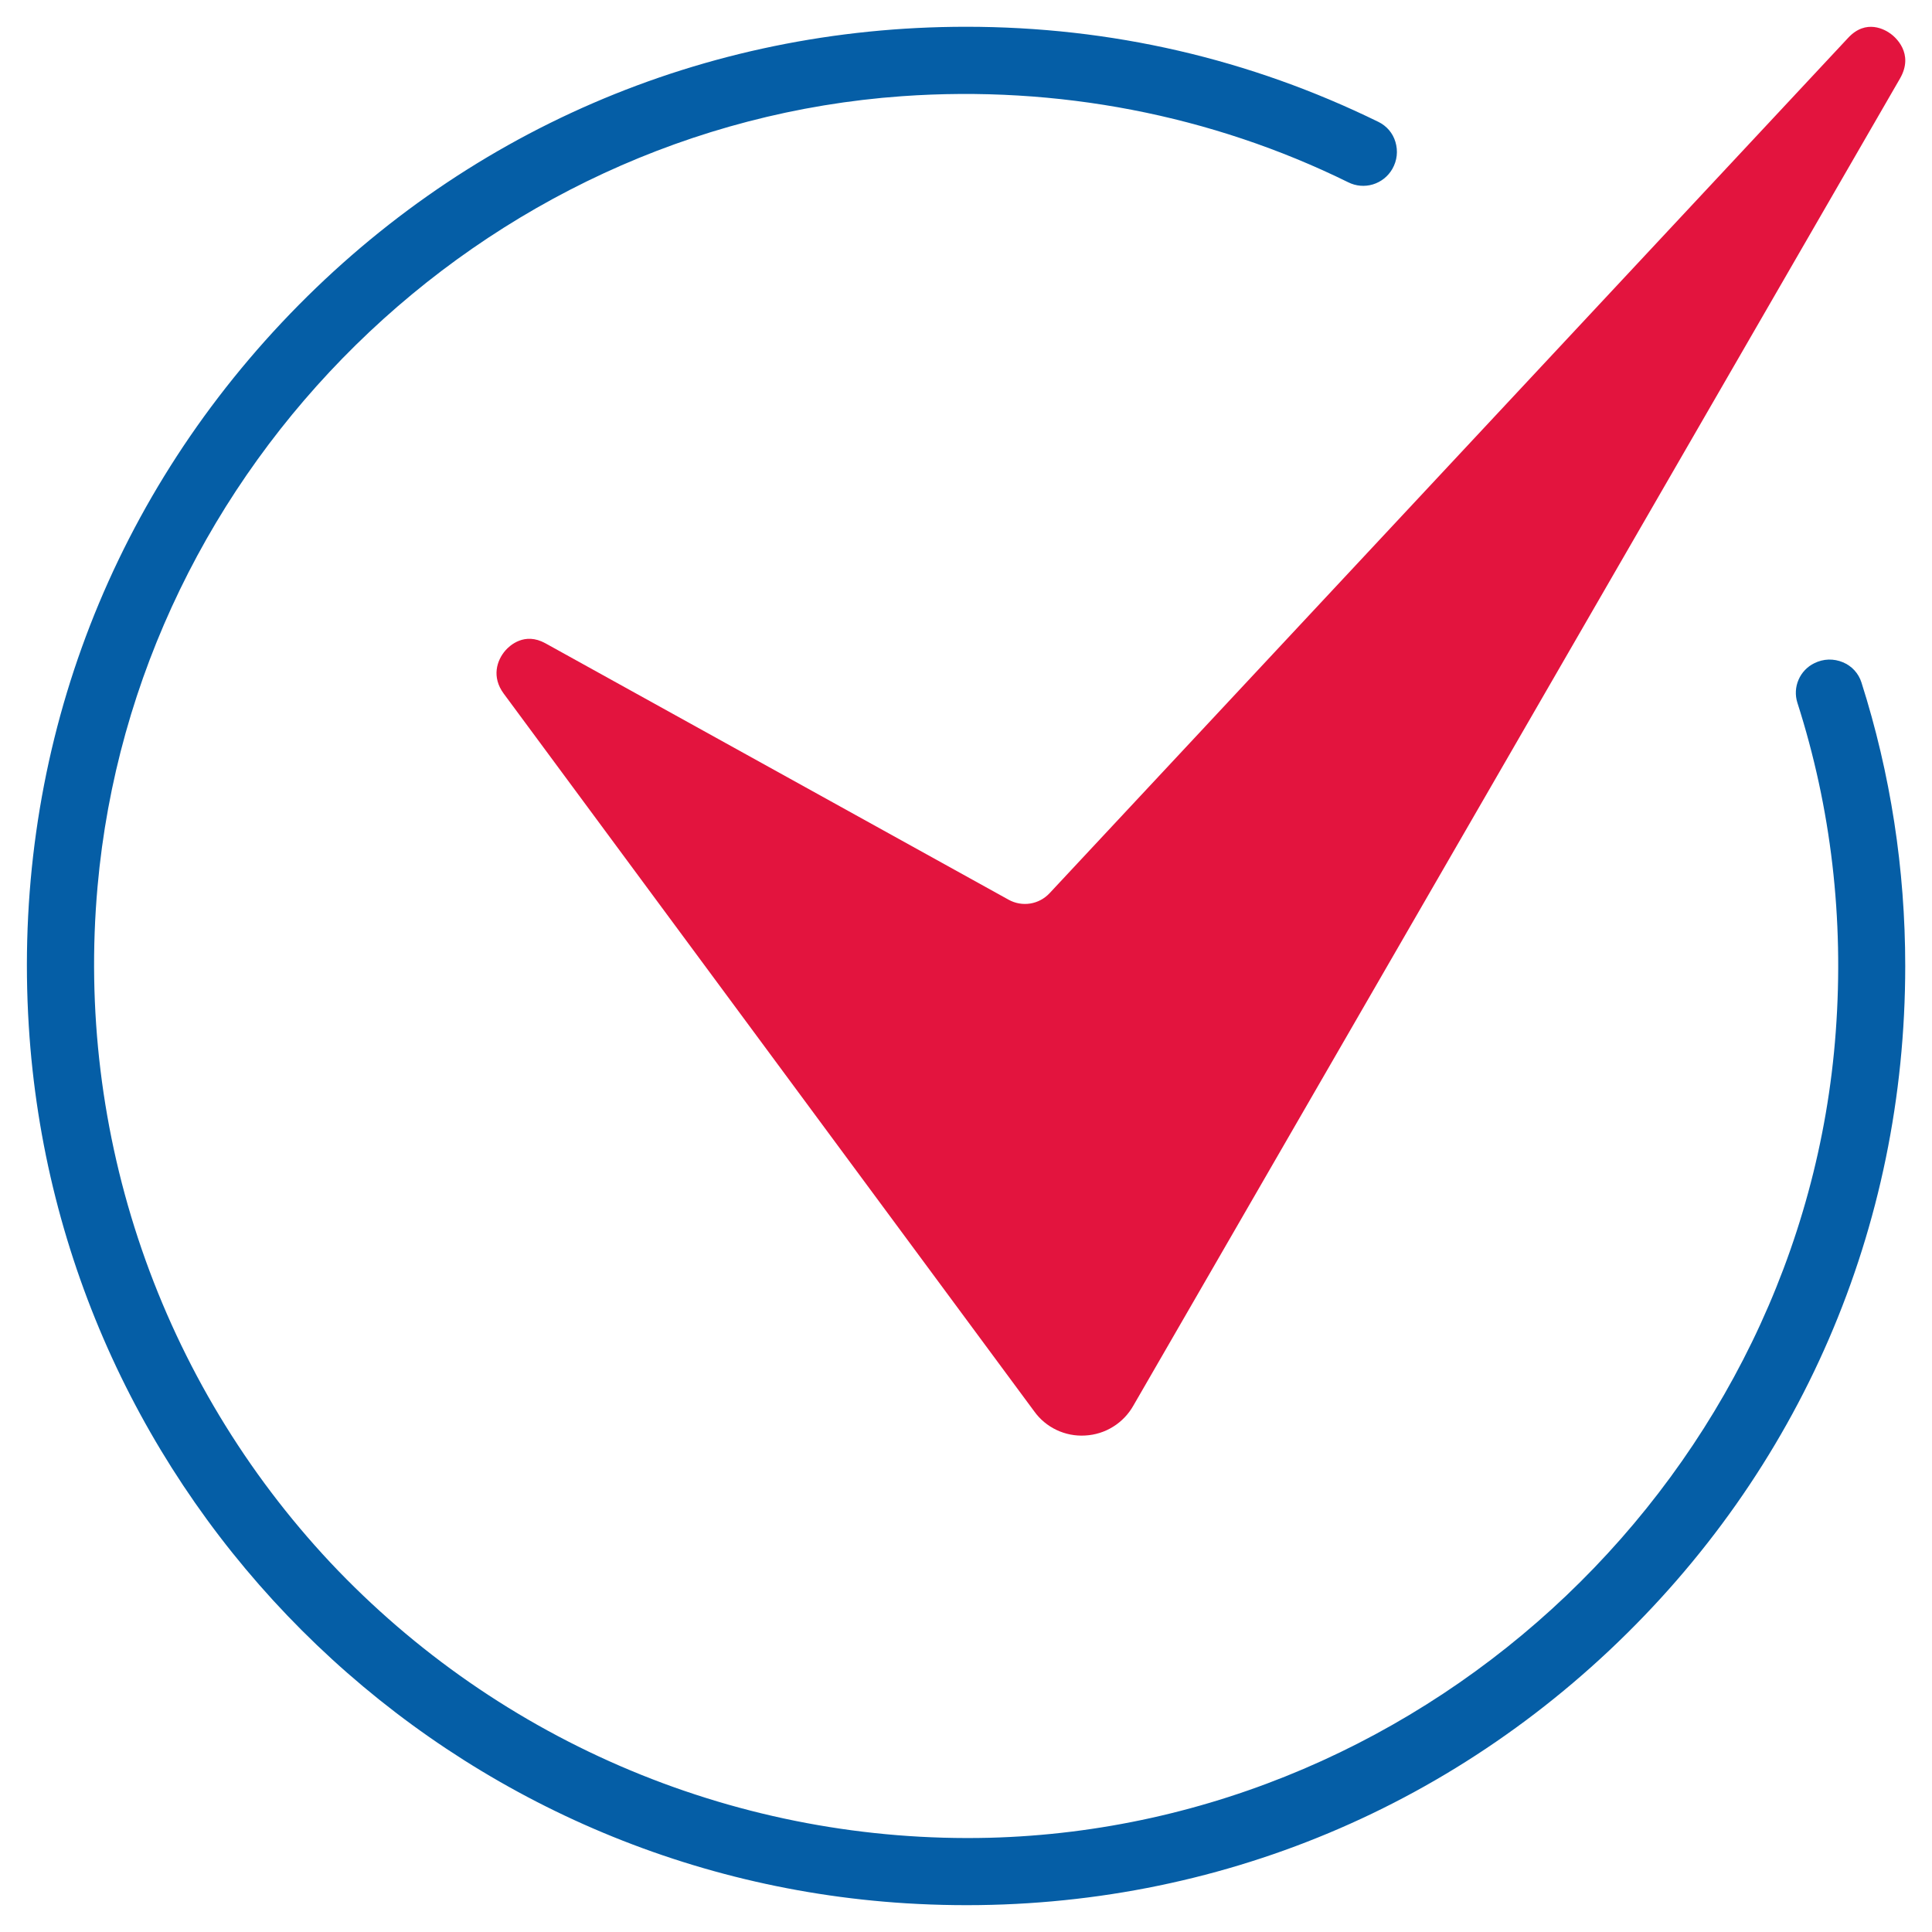 <svg width="48" height="48" viewBox="0 0 48 48" fill="none" xmlns="http://www.w3.org/2000/svg">
<path d="M46.976 0.841C46.842 0.741 46.366 0.455 45.915 0.942L26.074 22.194C25.947 22.329 25.778 22.419 25.595 22.448C25.411 22.477 25.223 22.444 25.06 22.354L13.55 15.982C13.027 15.694 12.66 16.044 12.559 16.158C12.339 16.409 12.212 16.823 12.514 17.232L25.693 35.062C25.836 35.262 26.027 35.422 26.249 35.527C26.471 35.632 26.715 35.68 26.96 35.665C27.207 35.652 27.447 35.577 27.656 35.446C27.866 35.316 28.039 35.134 28.16 34.919L47.203 1.954C47.568 1.323 47.078 0.916 46.976 0.841Z" fill="#E3143E"/>
<path d="M45.789 16.455C45.676 16.407 45.554 16.384 45.431 16.387C45.308 16.391 45.187 16.422 45.077 16.477C44.901 16.562 44.761 16.709 44.684 16.889C44.606 17.069 44.596 17.271 44.655 17.458C45.494 20.074 45.816 22.823 45.609 25.633C44.806 36.577 35.567 45.373 24.579 45.659C21.523 45.734 18.486 45.164 15.666 43.986C12.845 42.809 10.305 41.049 8.21 38.823C6.117 36.589 4.519 33.937 3.522 31.041C2.525 28.146 2.151 25.073 2.424 22.023C3.354 11.578 11.946 3.137 22.409 2.39C26.267 2.116 30.096 2.855 33.495 4.528C33.685 4.624 33.904 4.643 34.108 4.582C34.312 4.52 34.484 4.384 34.591 4.199C34.712 3.988 34.737 3.75 34.668 3.523C34.636 3.416 34.583 3.318 34.511 3.233C34.439 3.149 34.351 3.08 34.252 3.031C31.05 1.461 27.602 0.665 24.002 0.665C17.492 0.665 11.453 3.278 6.996 8.019C2.541 12.761 0.31 18.963 0.715 25.488C1.44 37.191 10.811 46.562 22.512 47.287C29.033 47.69 35.24 45.462 39.981 41.006C44.722 36.547 47.335 30.508 47.335 24C47.335 21.593 46.97 19.224 46.247 16.955C46.212 16.843 46.152 16.741 46.073 16.654C45.994 16.568 45.897 16.5 45.789 16.455Z" fill="#055EA6"/>
</svg>
